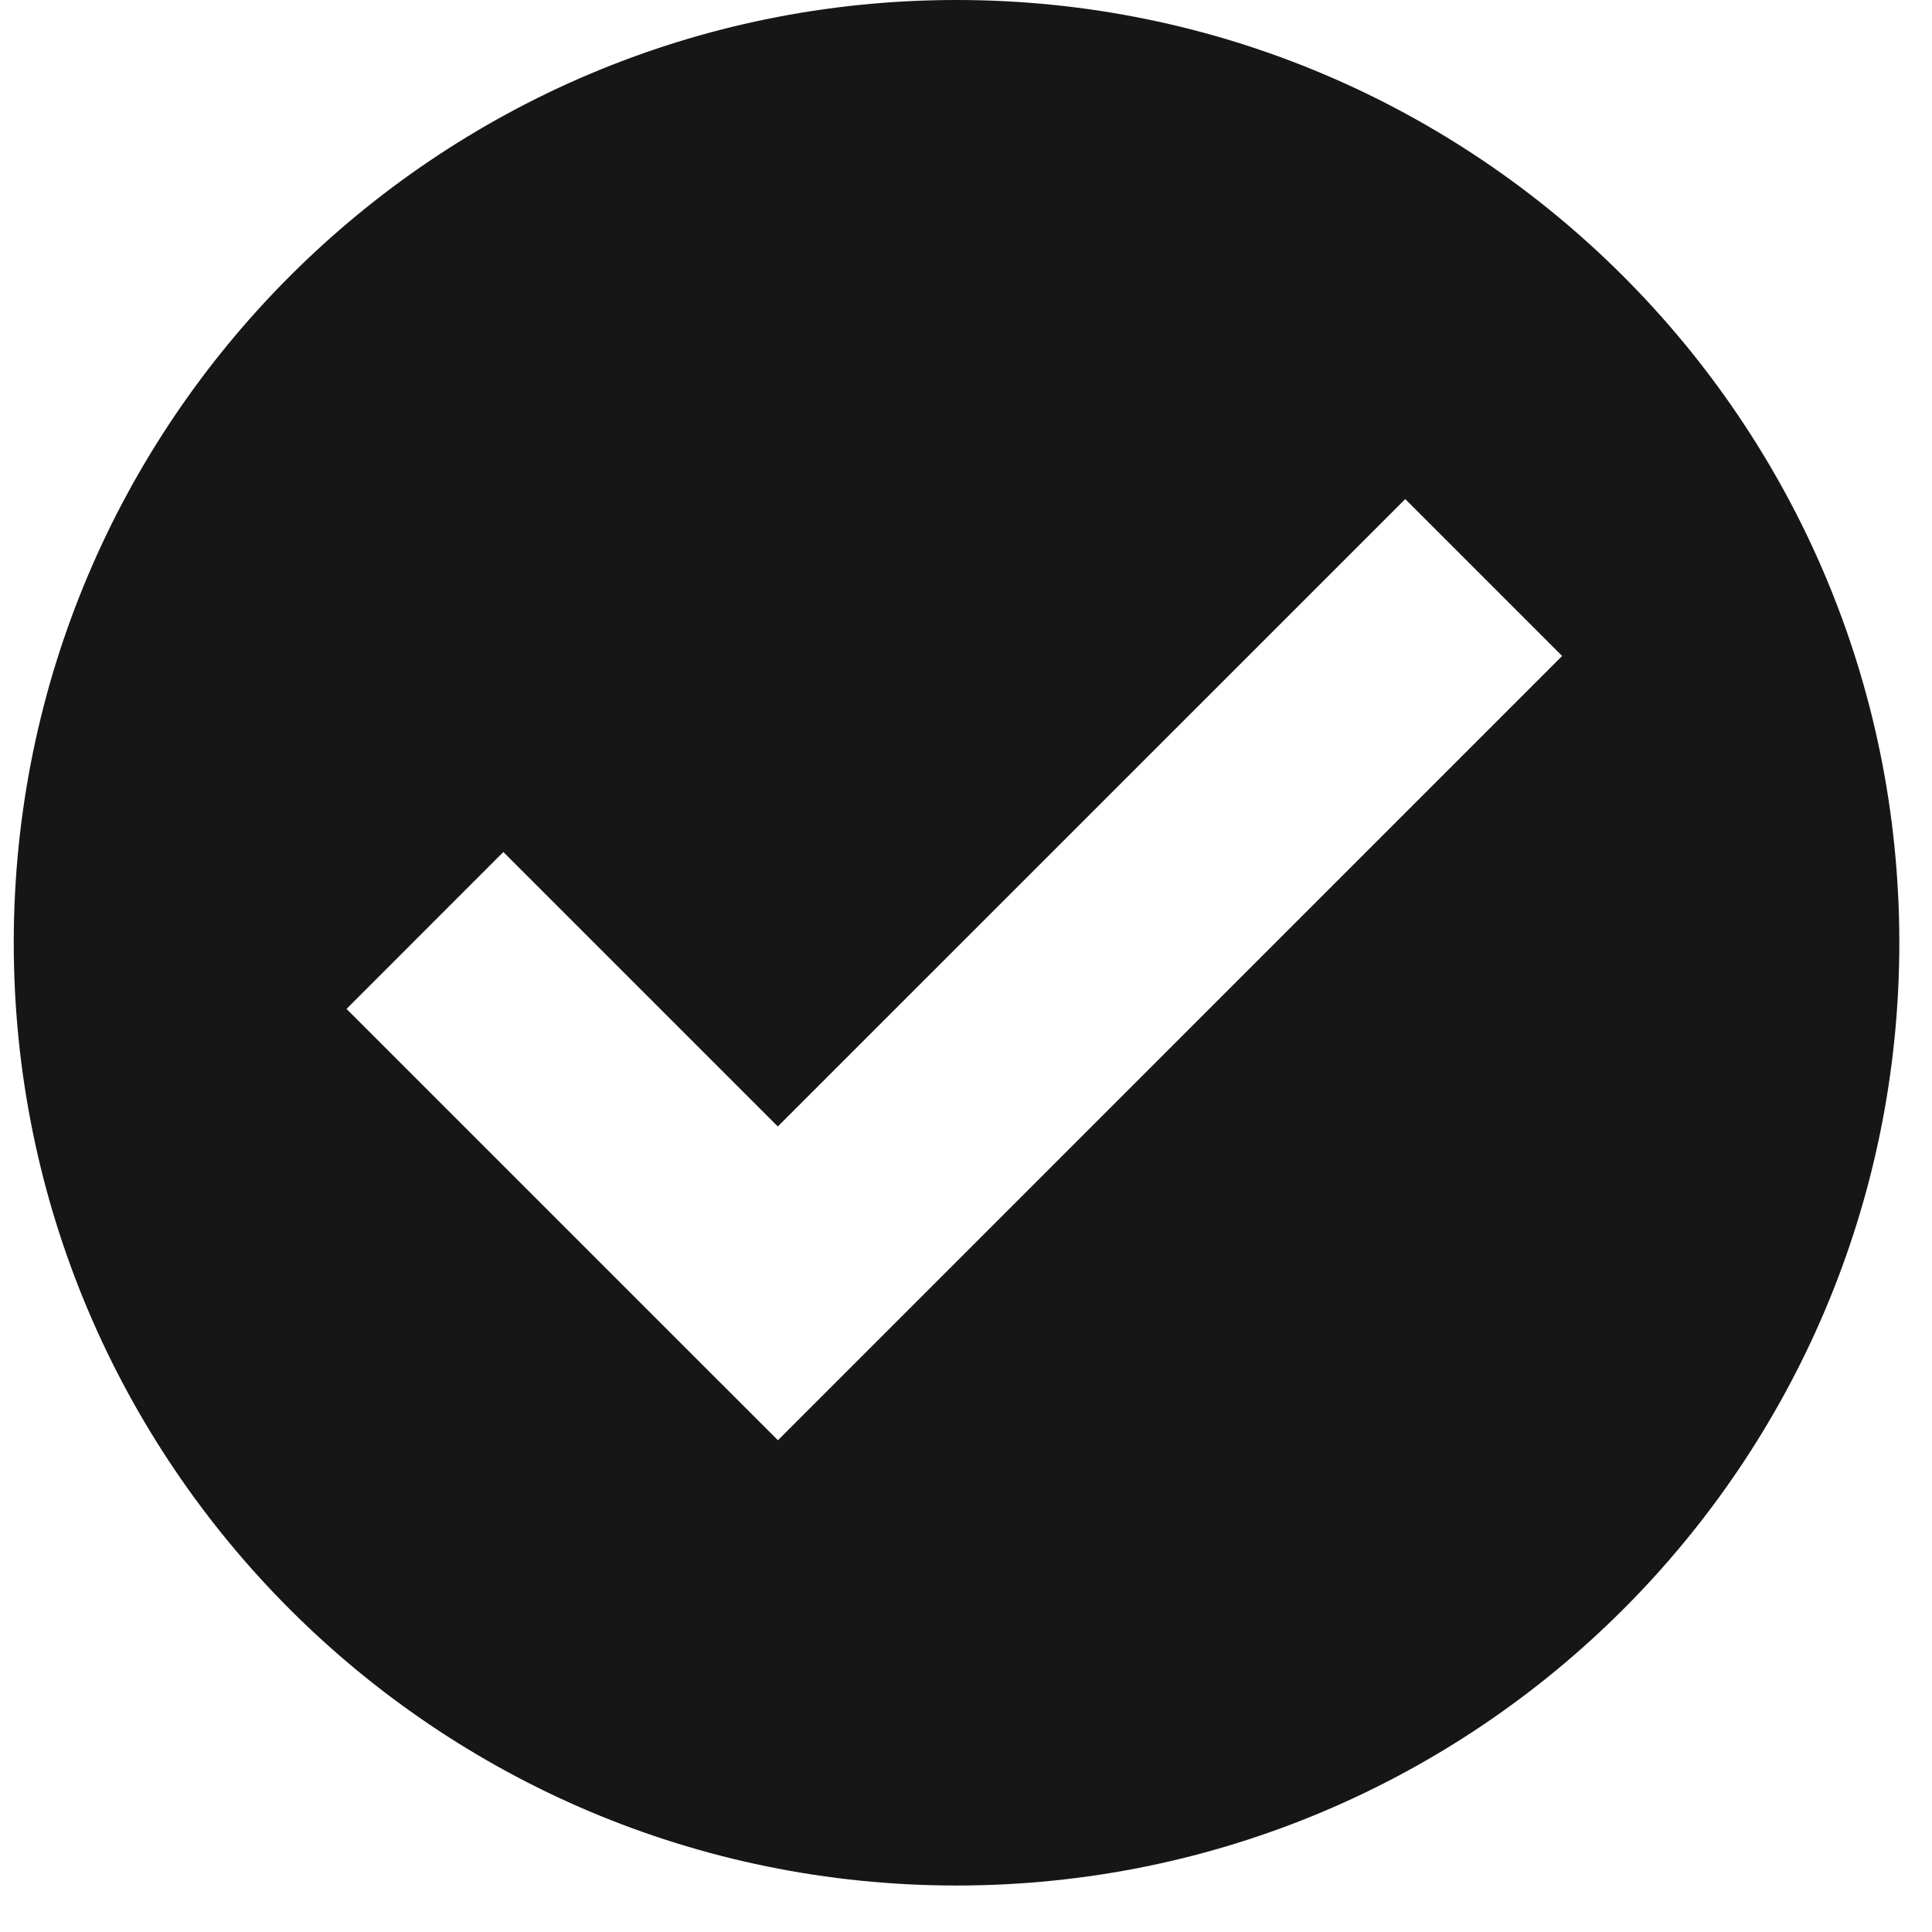 <svg width="34" height="34" viewBox="0 0 34 34" fill="none" xmlns="http://www.w3.org/2000/svg">
<path d="M16.833 0C25.996 0 33.425 7.428 33.425 16.591C33.425 25.754 25.996 33.182 16.833 33.182C7.67 33.181 0.242 25.754 0.242 16.591C0.242 7.428 7.67 0 16.833 0ZM13.688 19.824L8.858 14.994L6.098 17.755L13.69 25.346L27.491 11.544L24.73 8.783L13.688 19.824Z" fill="#161616"/>
</svg>
